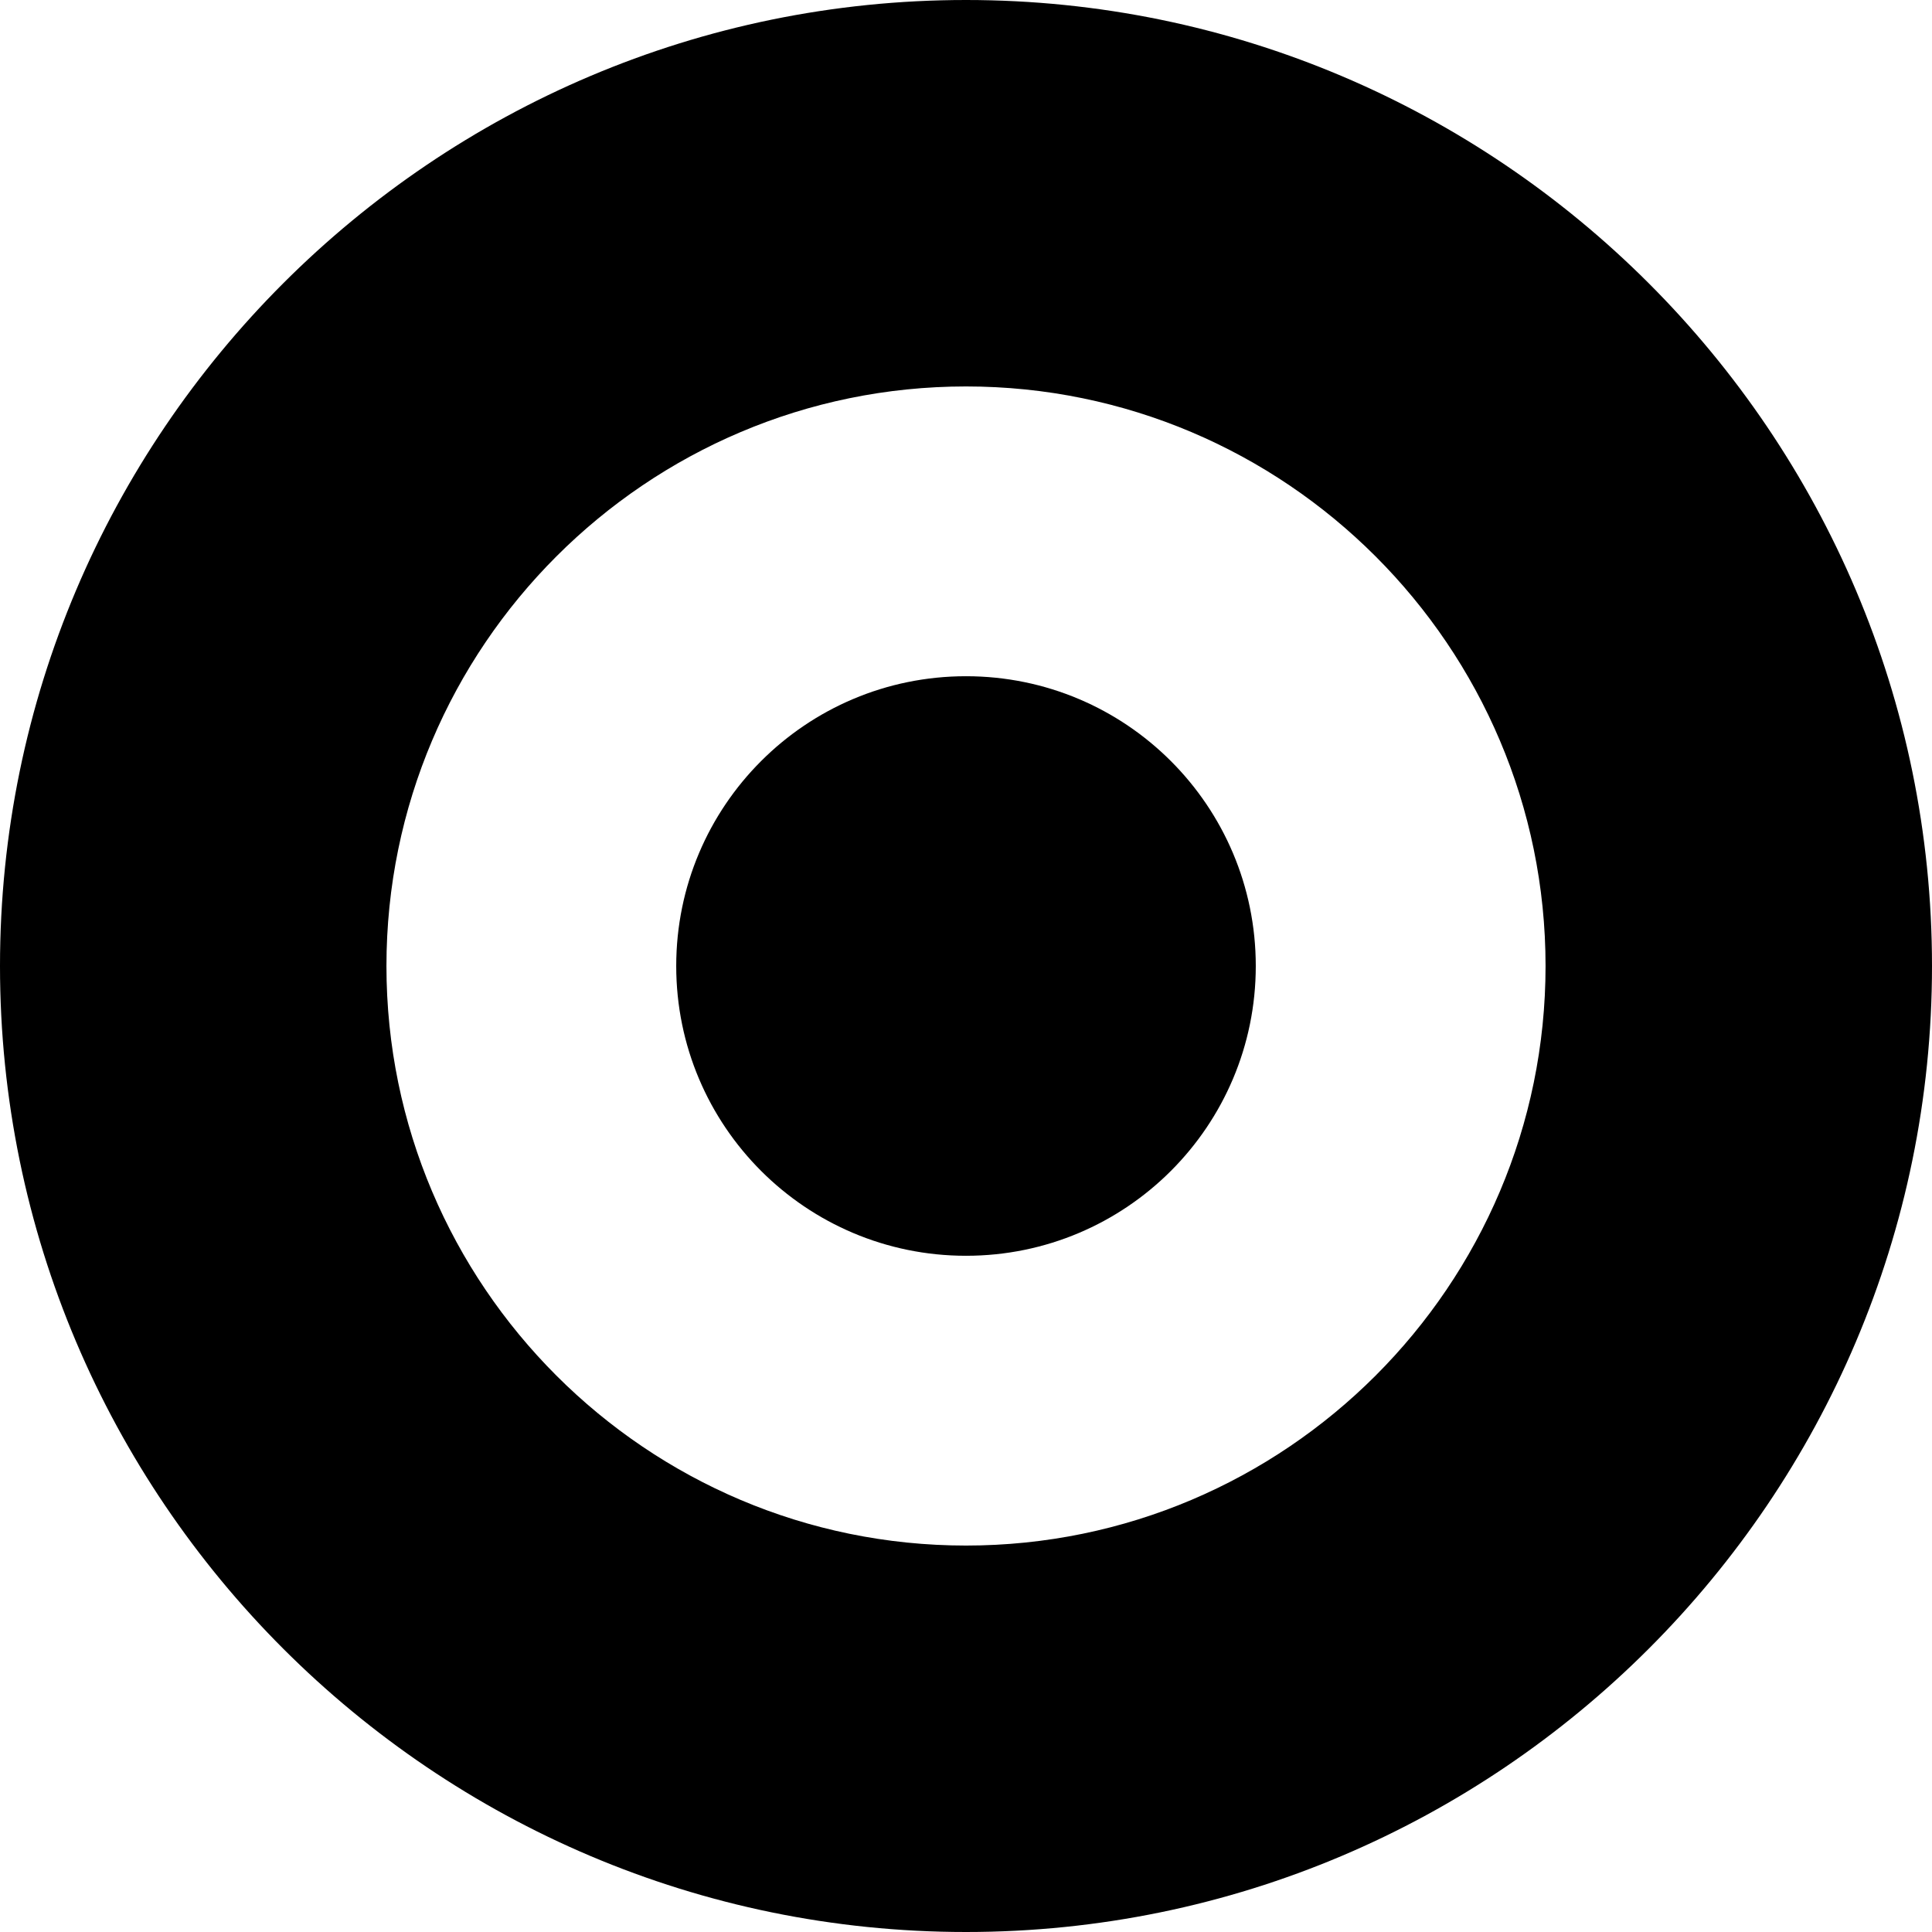 <svg data-name="Logo" xmlns="http://www.w3.org/2000/svg" width="60mm" height="60mm" viewBox="0 0 170.08 170.08"><path d="M85.04 170.08C38.15 170.08 0 131.93 0 85.04S38.15 0 85.04 0s85.04 38.15 85.04 85.04-38.15 85.04-85.04 85.04zm0-136.06c-28.13 0-51.02 22.89-51.02 51.02s22.89 51.02 51.02 51.02 51.02-22.89 51.02-51.02-22.89-51.02-51.02-51.02z"/><path d="M85.04 110.55c14.09 0 25.51-11.42 25.51-25.51S99.13 59.53 85.04 59.53 59.53 70.95 59.53 85.04s11.42 25.51 25.51 25.51"/></svg>